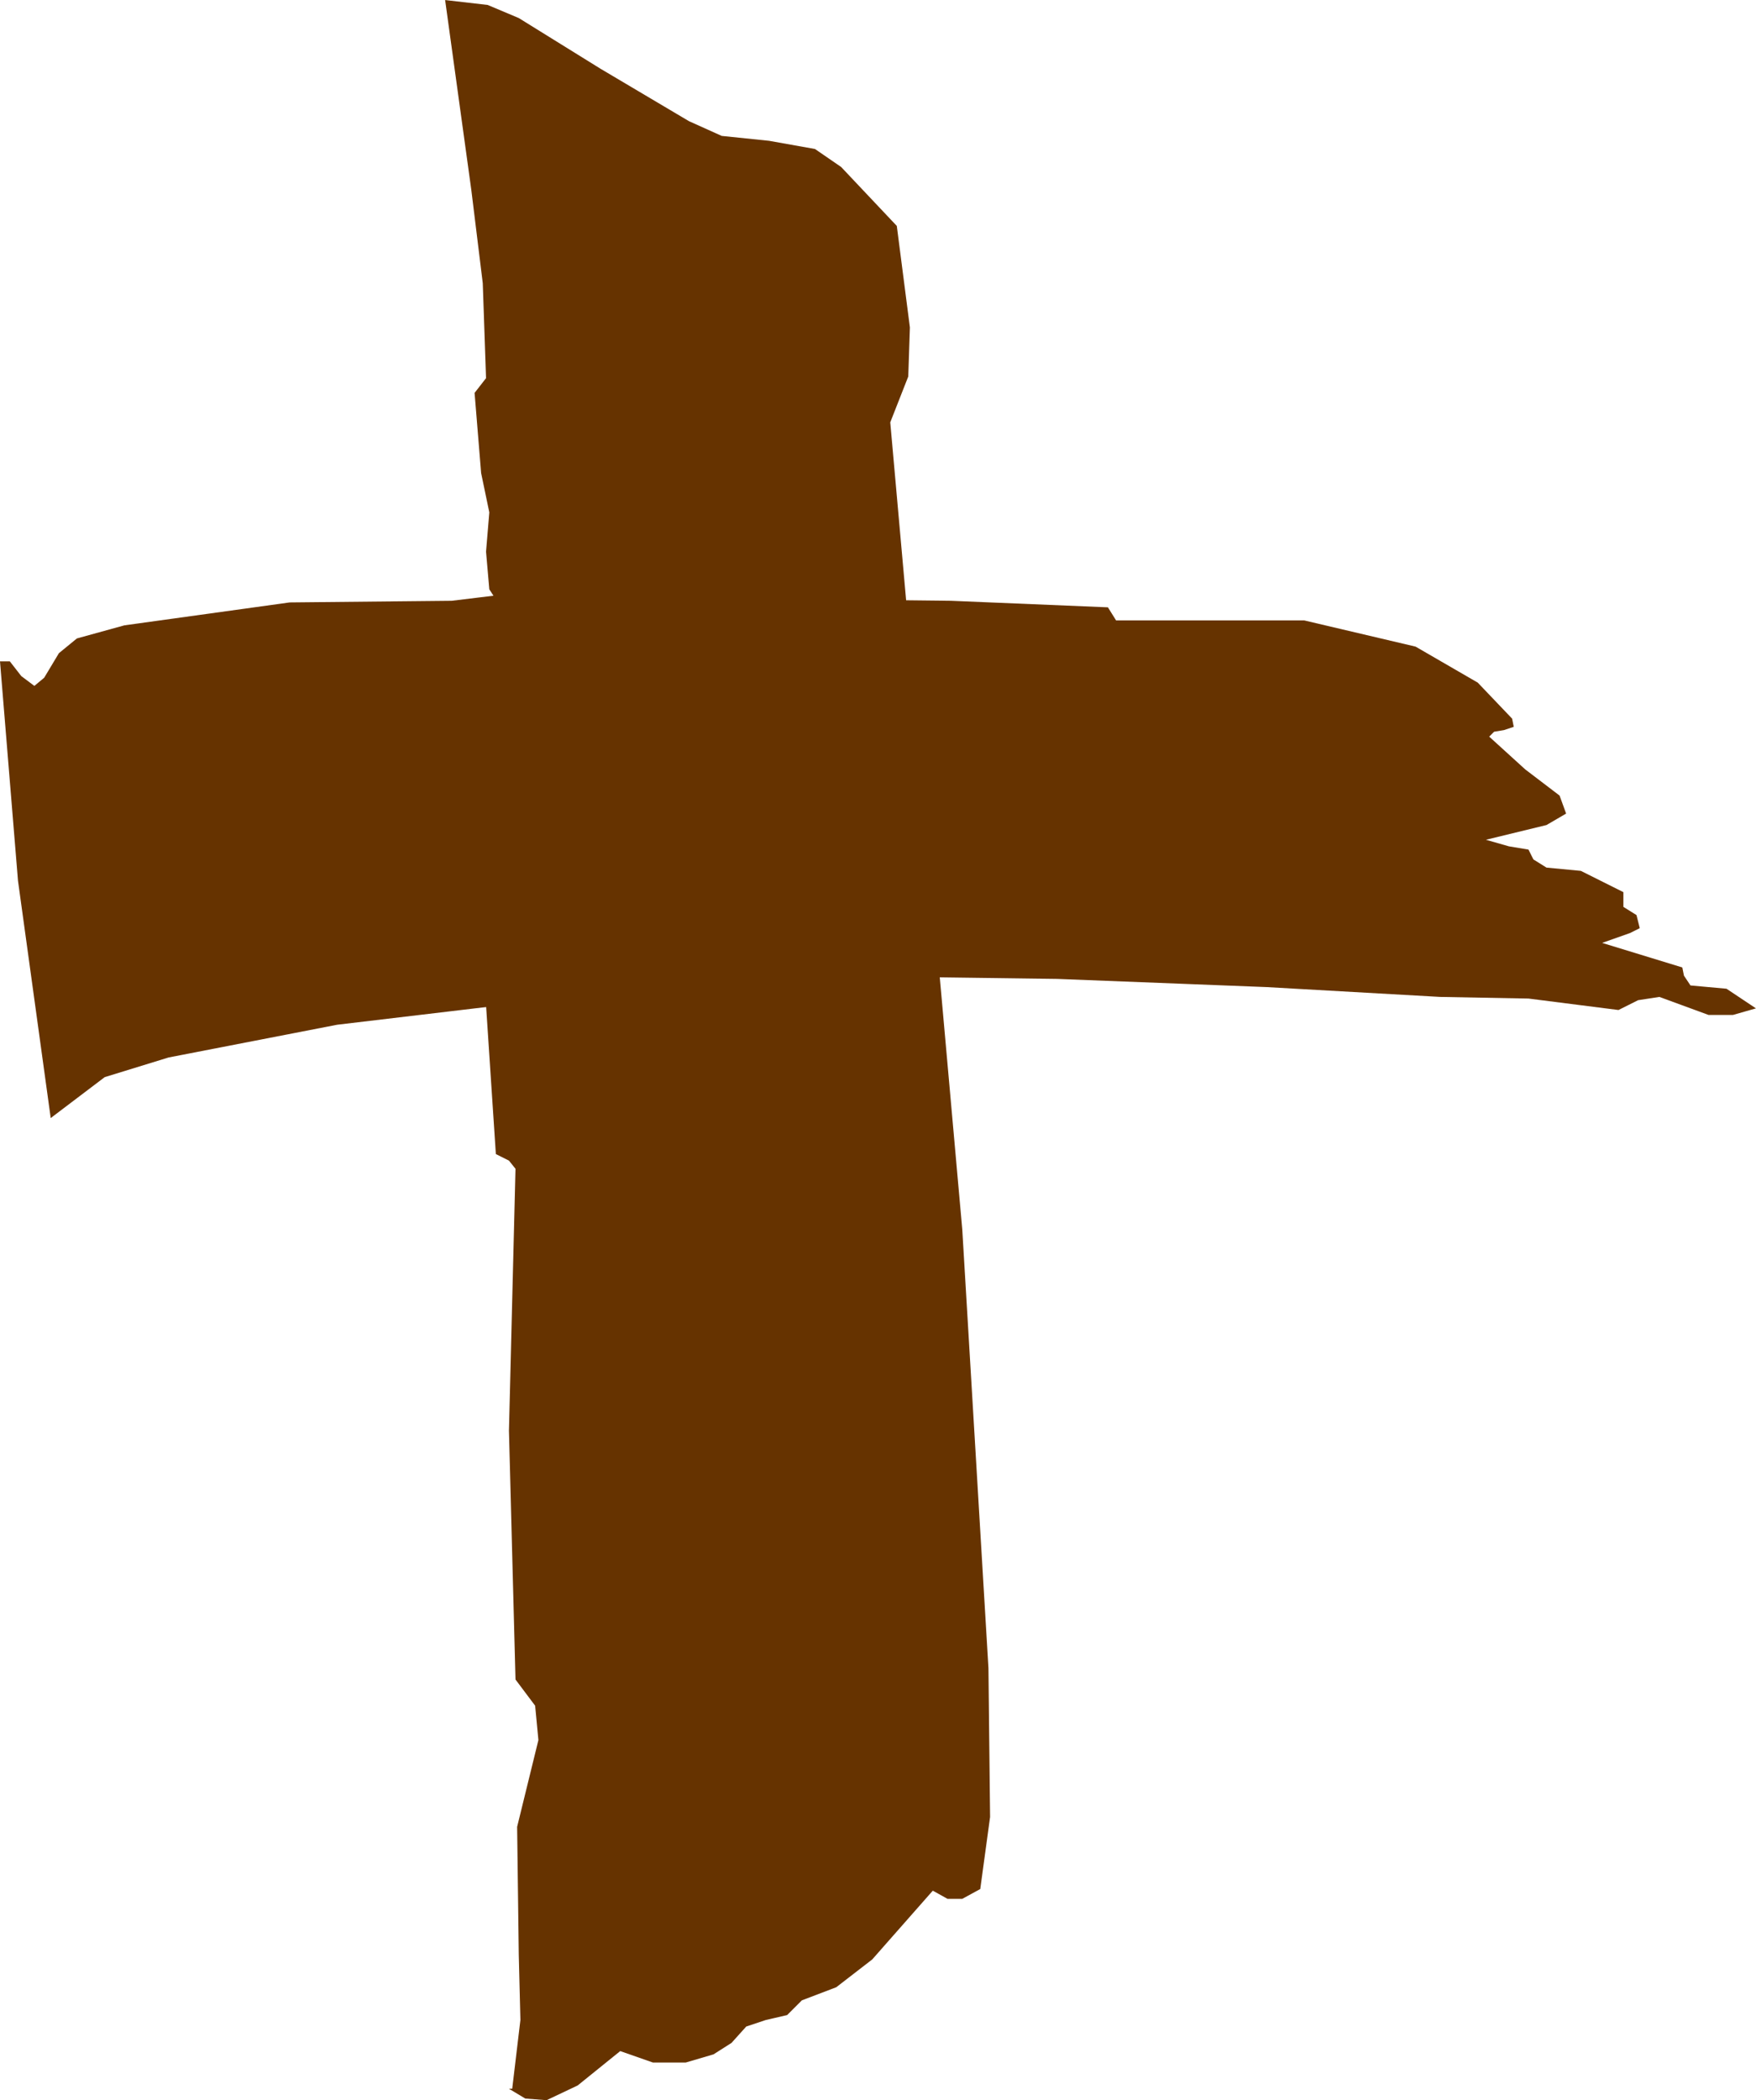 <svg xmlns="http://www.w3.org/2000/svg" preserveAspectRatio="xMinYMin" viewBox="0 0 3802.06 4546.15"><g fill-rule="evenodd" stroke-linejoin="round"><path d="m1413.78 1293.396 644.882 7.087 340.157 14.173 17.717 28.346h407.48l240.945 56.693 134.646 77.953 74.409 77.953 3.543 17.717-21.26 7.087-21.26 3.543-10.63 10.63 77.953 70.866 74.409 56.693 14.173 38.976-42.52 24.803-131.102 31.89 49.606 14.173 42.52 7.087 10.63 21.26 28.346 17.717 74.409 7.087 49.606 24.803 42.52 21.26v31.89l28.346 17.717 7.087 28.346-21.26 10.63-60.236 21.26 173.622 53.15 3.543 17.717 14.173 21.26 77.953 7.087 63.78 42.52-49.606 14.173h-53.15l-106.299-38.976-46.063 7.087-42.52 21.26-194.882-24.803-191.339-3.543-375.591-21.26-453.543-17.717-269.291-3.543-340.157 14.173-340.157 60.236-124.016-3.543-127.559-10.63-357.874 42.52-364.961 70.866-138.189 42.52-116.929 88.583-70.866-513.78L-.001 1431.59h21.26l24.803 31.89 28.346 21.26 21.26-17.717 31.89-53.15 38.976-31.89 102.756-28.346 357.874-49.606 350.787-3.543 116.929-14.173h124.016l155.906-10.63 28.346 17.717h10.63z" style="fill:#630"/><path d="m1101.969 4521.348 35.433 21.26 46.063 3.543 67.323-31.89 92.126-74.409 70.866 24.803h70.866l60.236-17.717 38.976-24.803 31.89-35.433 42.52-14.173 46.063-10.63 31.89-31.89 74.409-28.346 77.953-60.236 131.102-148.819 31.89 17.717h31.89l38.976-21.26 21.26-155.906-3.543-322.441-56.693-949.606-155.906-1746.85 38.976-99.213 3.543-106.299-28.346-219.685-120.472-127.559-56.693-38.976-99.213-17.717-102.756-10.63-70.866-31.89-191.339-113.386-177.165-109.843-67.323-28.346L963.779.088l56.693 411.024 24.803 201.969 7.087 205.512-24.803 31.89 14.173 173.622 17.717 85.039-7.087 85.039 7.087 81.496 46.063 70.866-42.52 106.299 10.63 53.15 53.15 53.15-49.606 63.78-21.26 63.78 21.26 138.189-21.26 113.386-7.087 184.252 24.803 375.591 28.346 14.173 14.173 17.717-14.173 566.929 14.173 538.583 42.52 56.693 7.087 74.409-46.063 187.795 3.543 276.378 3.543 141.732-17.717 148.819h-7.087z" style="fill:#630"/></g></svg>
